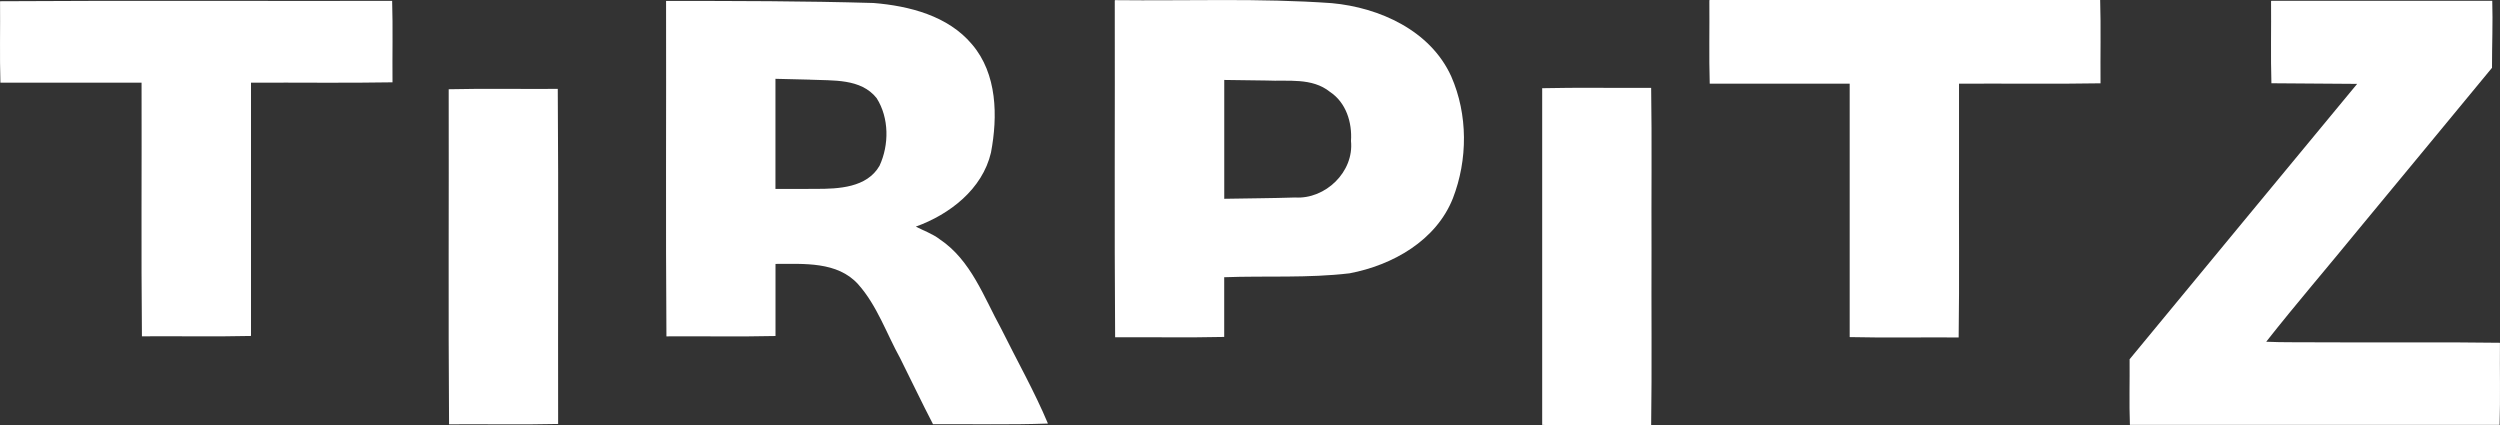 <?xml version="1.0" encoding="UTF-8" standalone="no"?>


<svg
   xmlns:dc="http://purl.org/dc/elements/1.1/"
   xmlns:cc="http://creativecommons.org/ns#"
   xmlns:rdf="http://www.w3.org/1999/02/22-rdf-syntax-ns#"
   xmlns:svg="http://www.w3.org/2000/svg"
   xmlns="http://www.w3.org/2000/svg"
   xmlns:sodipodi="http://sodipodi.sourceforge.net/DTD/sodipodi-0.dtd"
   xmlns:inkscape="http://www.inkscape.org/namespaces/inkscape"
   width="100%"
   height="100%"
   viewBox="0 0 48.407 8.236"
   version="1.1"
   id="svg8"
   inkscape:version="0.92.1 r15371"
   sodipodi:docname="Tirpitz.svg">
  <rect x="0" y="0" width="48.407" height="8.236" fill="#333333" stroke="none"/>
  <defs
     id="defs2" />
  <sodipodi:namedview
     id="base"
     pagecolor="#ffffff"
     bordercolor="#666666"
     borderopacity="1.0"
     inkscape:pageopacity="0.0"
     inkscape:pageshadow="2"
     inkscape:zoom="0.7"
     inkscape:cx="143.70441"
     inkscape:cy="5.889902"
     inkscape:document-units="mm"
     inkscape:current-layer="layer1"
     showgrid="false"
     inkscape:window-width="1366"
     inkscape:window-height="705"
     inkscape:window-x="-8"
     inkscape:window-y="-8"
     inkscape:window-maximized="1" />
  <g
     inkscape:label="Layer 1"
     inkscape:groupmode="layer"
     id="layer1"
     transform="translate(133.339,-109.346)">
    <g
       id="g4609"
       style="fill:#ffffff;fill-opacity:1">
      <path
         inkscape:connector-curvature="0"
         id="path4588"
         d="m -133.338,109.37 c 0.005,0.525 -0.009,1.057 0.007,1.577 0.911,0 1.822,0 2.733,0 0.005,1.636 -0.009,3.28 0.007,4.911 0.703,-0.005 1.414,0.009 2.112,-0.007 0,-1.635 0,-3.269 0,-4.904 0.912,-0.005 1.832,0.009 2.74,-0.007 -0.005,-0.525 0.009,-1.057 -0.007,-1.577 -2.529,0.005 -5.066,-0.009 -7.591,0.007 z"
         style="opacity:1;fill:#ffffff;fill-opacity:1;fill-rule:evenodd;stroke:none;stroke-width:0.033;stroke-linecap:square;stroke-linejoin:miter;stroke-miterlimit:4;stroke-dasharray:none;stroke-dashoffset:0;stroke-opacity:1;paint-order:normal" />
      <path
         inkscape:connector-curvature="0"
         id="path4590"
         d="m -124.651,111.074 c 0.005,2.162 -0.009,4.331 0.007,6.488 0.703,-0.005 1.414,0.009 2.112,-0.007 -0.005,-2.162 0.009,-4.331 -0.007,-6.488 -0.703,0.005 -1.414,-0.009 -2.112,0.007 z"
         style="opacity:1;fill:#ffffff;fill-opacity:1;fill-rule:evenodd;stroke:none;stroke-width:0.033;stroke-linecap:square;stroke-linejoin:miter;stroke-miterlimit:4;stroke-dasharray:none;stroke-dashoffset:0;stroke-opacity:1;paint-order:normal" />
      <path
         inkscape:connector-curvature="0"
         id="path4592"
         d="m -120.442,109.365 c 0.005,2.164 -0.009,4.335 0.007,6.494 0.703,-0.005 1.414,0.009 2.112,-0.007 0,-0.465 0,-0.931 0,-1.396 0.546,7.9e-4 1.198,-0.052 1.6,0.394 0.368,0.413 0.55,0.956 0.815,1.435 0.213,0.424 0.417,0.856 0.635,1.275 0.741,-0.005 1.484,0.014 2.225,-0.013 -0.261,-0.622 -0.602,-1.224 -0.904,-1.834 -0.336,-0.611 -0.584,-1.327 -1.19,-1.733 -0.135,-0.106 -0.332,-0.176 -0.464,-0.246 0.656,-0.237 1.289,-0.724 1.455,-1.433 0.133,-0.702 0.122,-1.524 -0.366,-2.095 -0.463,-0.554 -1.217,-0.746 -1.907,-0.802 -1.338,-0.039 -2.684,-0.04 -4.018,-0.04 z m 2.788,1.524 c 0.439,0.021 0.983,-0.029 1.289,0.357 0.243,0.382 0.244,0.904 0.056,1.31 -0.244,0.425 -0.795,0.448 -1.23,0.447 -0.262,0.003 -0.523,8e-4 -0.785,0.001 0,-0.711 0,-1.421 0,-2.132 0.223,0.005 0.446,0.011 0.669,0.016 z"
         style="opacity:1;fill:#ffffff;fill-opacity:1;fill-rule:evenodd;stroke:none;stroke-width:0.033;stroke-linecap:square;stroke-linejoin:miter;stroke-miterlimit:4;stroke-dasharray:none;stroke-dashoffset:0;stroke-opacity:1;paint-order:normal" />
      <path
         inkscape:connector-curvature="0"
         id="path4594"
         d="m -111.754,109.355 c 0.005,2.173 -0.009,4.354 0.007,6.522 0.703,-0.005 1.414,0.009 2.112,-0.007 0,-0.385 0,-0.771 0,-1.156 0.809,-0.03 1.624,0.02 2.429,-0.076 0.831,-0.158 1.674,-0.632 1.999,-1.452 0.29,-0.748 0.292,-1.623 -0.032,-2.361 -0.402,-0.888 -1.388,-1.333 -2.313,-1.418 -1.396,-0.099 -2.797,-0.042 -4.195,-0.058 z m 2.939,1.55 c 0.414,0.02 0.879,-0.061 1.228,0.22 0.312,0.207 0.431,0.591 0.407,0.951 0.061,0.596 -0.494,1.131 -1.082,1.094 -0.457,0.015 -0.915,0.016 -1.372,0.025 0,-0.767 0,-1.534 0,-2.301 0.273,0.004 0.547,0.007 0.82,0.011 z"
         style="opacity:1;fill:#ffffff;fill-opacity:1;fill-rule:evenodd;stroke:none;stroke-width:0.033;stroke-linecap:square;stroke-linejoin:miter;stroke-miterlimit:4;stroke-dasharray:none;stroke-dashoffset:0;stroke-opacity:1;paint-order:normal" />
      <path
         inkscape:connector-curvature="0"
         id="path4596"
         d="m -103.478,111.054 c 0,2.173 0,4.347 0,6.52 0.697,0.016 1.407,0.002 2.11,0.007 0.016,-1.123 0.002,-2.258 0.007,-3.385 -0.005,-1.049 0.009,-2.105 -0.007,-3.149 -0.702,0.005 -1.412,-0.009 -2.11,0.007 z"
         style="opacity:1;fill:#ffffff;fill-opacity:1;fill-rule:evenodd;stroke:none;stroke-width:0.024;stroke-linecap:square;stroke-linejoin:miter;stroke-miterlimit:4;stroke-dasharray:none;stroke-dashoffset:0;stroke-opacity:1;paint-order:normal" />
      <path
         inkscape:connector-curvature="0"
         id="path4598"
         d="m -100.241,109.353 c 0.005,0.537 -0.009,1.081 0.007,1.613 0.903,0 1.806,0 2.71,0 0,1.636 0,3.271 0,4.907 0.697,0.016 1.407,0.002 2.11,0.007 0.016,-1.123 0.002,-2.258 0.007,-3.385 0,-0.509 0,-1.019 0,-1.529 0.912,-0.005 1.833,0.009 2.74,-0.007 -0.005,-0.537 0.009,-1.081 -0.007,-1.613 -2.52,0 -5.04,0 -7.56,0 z"
         style="opacity:1;fill:#ffffff;fill-opacity:1;fill-rule:evenodd;stroke:none;stroke-width:0.024;stroke-linecap:square;stroke-linejoin:miter;stroke-miterlimit:4;stroke-dasharray:none;stroke-dashoffset:0;stroke-opacity:1;paint-order:normal" />
      <path
         inkscape:connector-curvature="0"
         id="path4600"
         d="m -89.365,109.369 c 0.005,0.529 -0.009,1.065 0.007,1.589 0.553,0.004 1.107,0.008 1.66,0.012 -1.468,1.778 -2.941,3.553 -4.406,5.332 0.004,0.423 -0.01,0.853 0.006,1.271 2.386,0 4.772,0 7.158,0 0.016,-0.524 0.002,-1.061 0.007,-1.59 -1.161,-0.017 -2.334,-0.001 -3.5,-0.009 -0.339,-0.004 -0.696,0.004 -1.026,-0.011 0.582,-0.74 1.198,-1.453 1.793,-2.183 0.859,-1.041 1.722,-2.079 2.579,-3.121 -5.29e-4,-0.432 0.018,-0.871 0.005,-1.298 -1.426,0 -2.851,0 -4.277,0 z"
         style="opacity:1;fill:#ffffff;fill-opacity:1;fill-rule:evenodd;stroke:none;stroke-width:0.024;stroke-linecap:square;stroke-linejoin:miter;stroke-miterlimit:4;stroke-dasharray:none;stroke-dashoffset:0;stroke-opacity:1;paint-order:normal" />
    </g>
  </g>
</svg>
